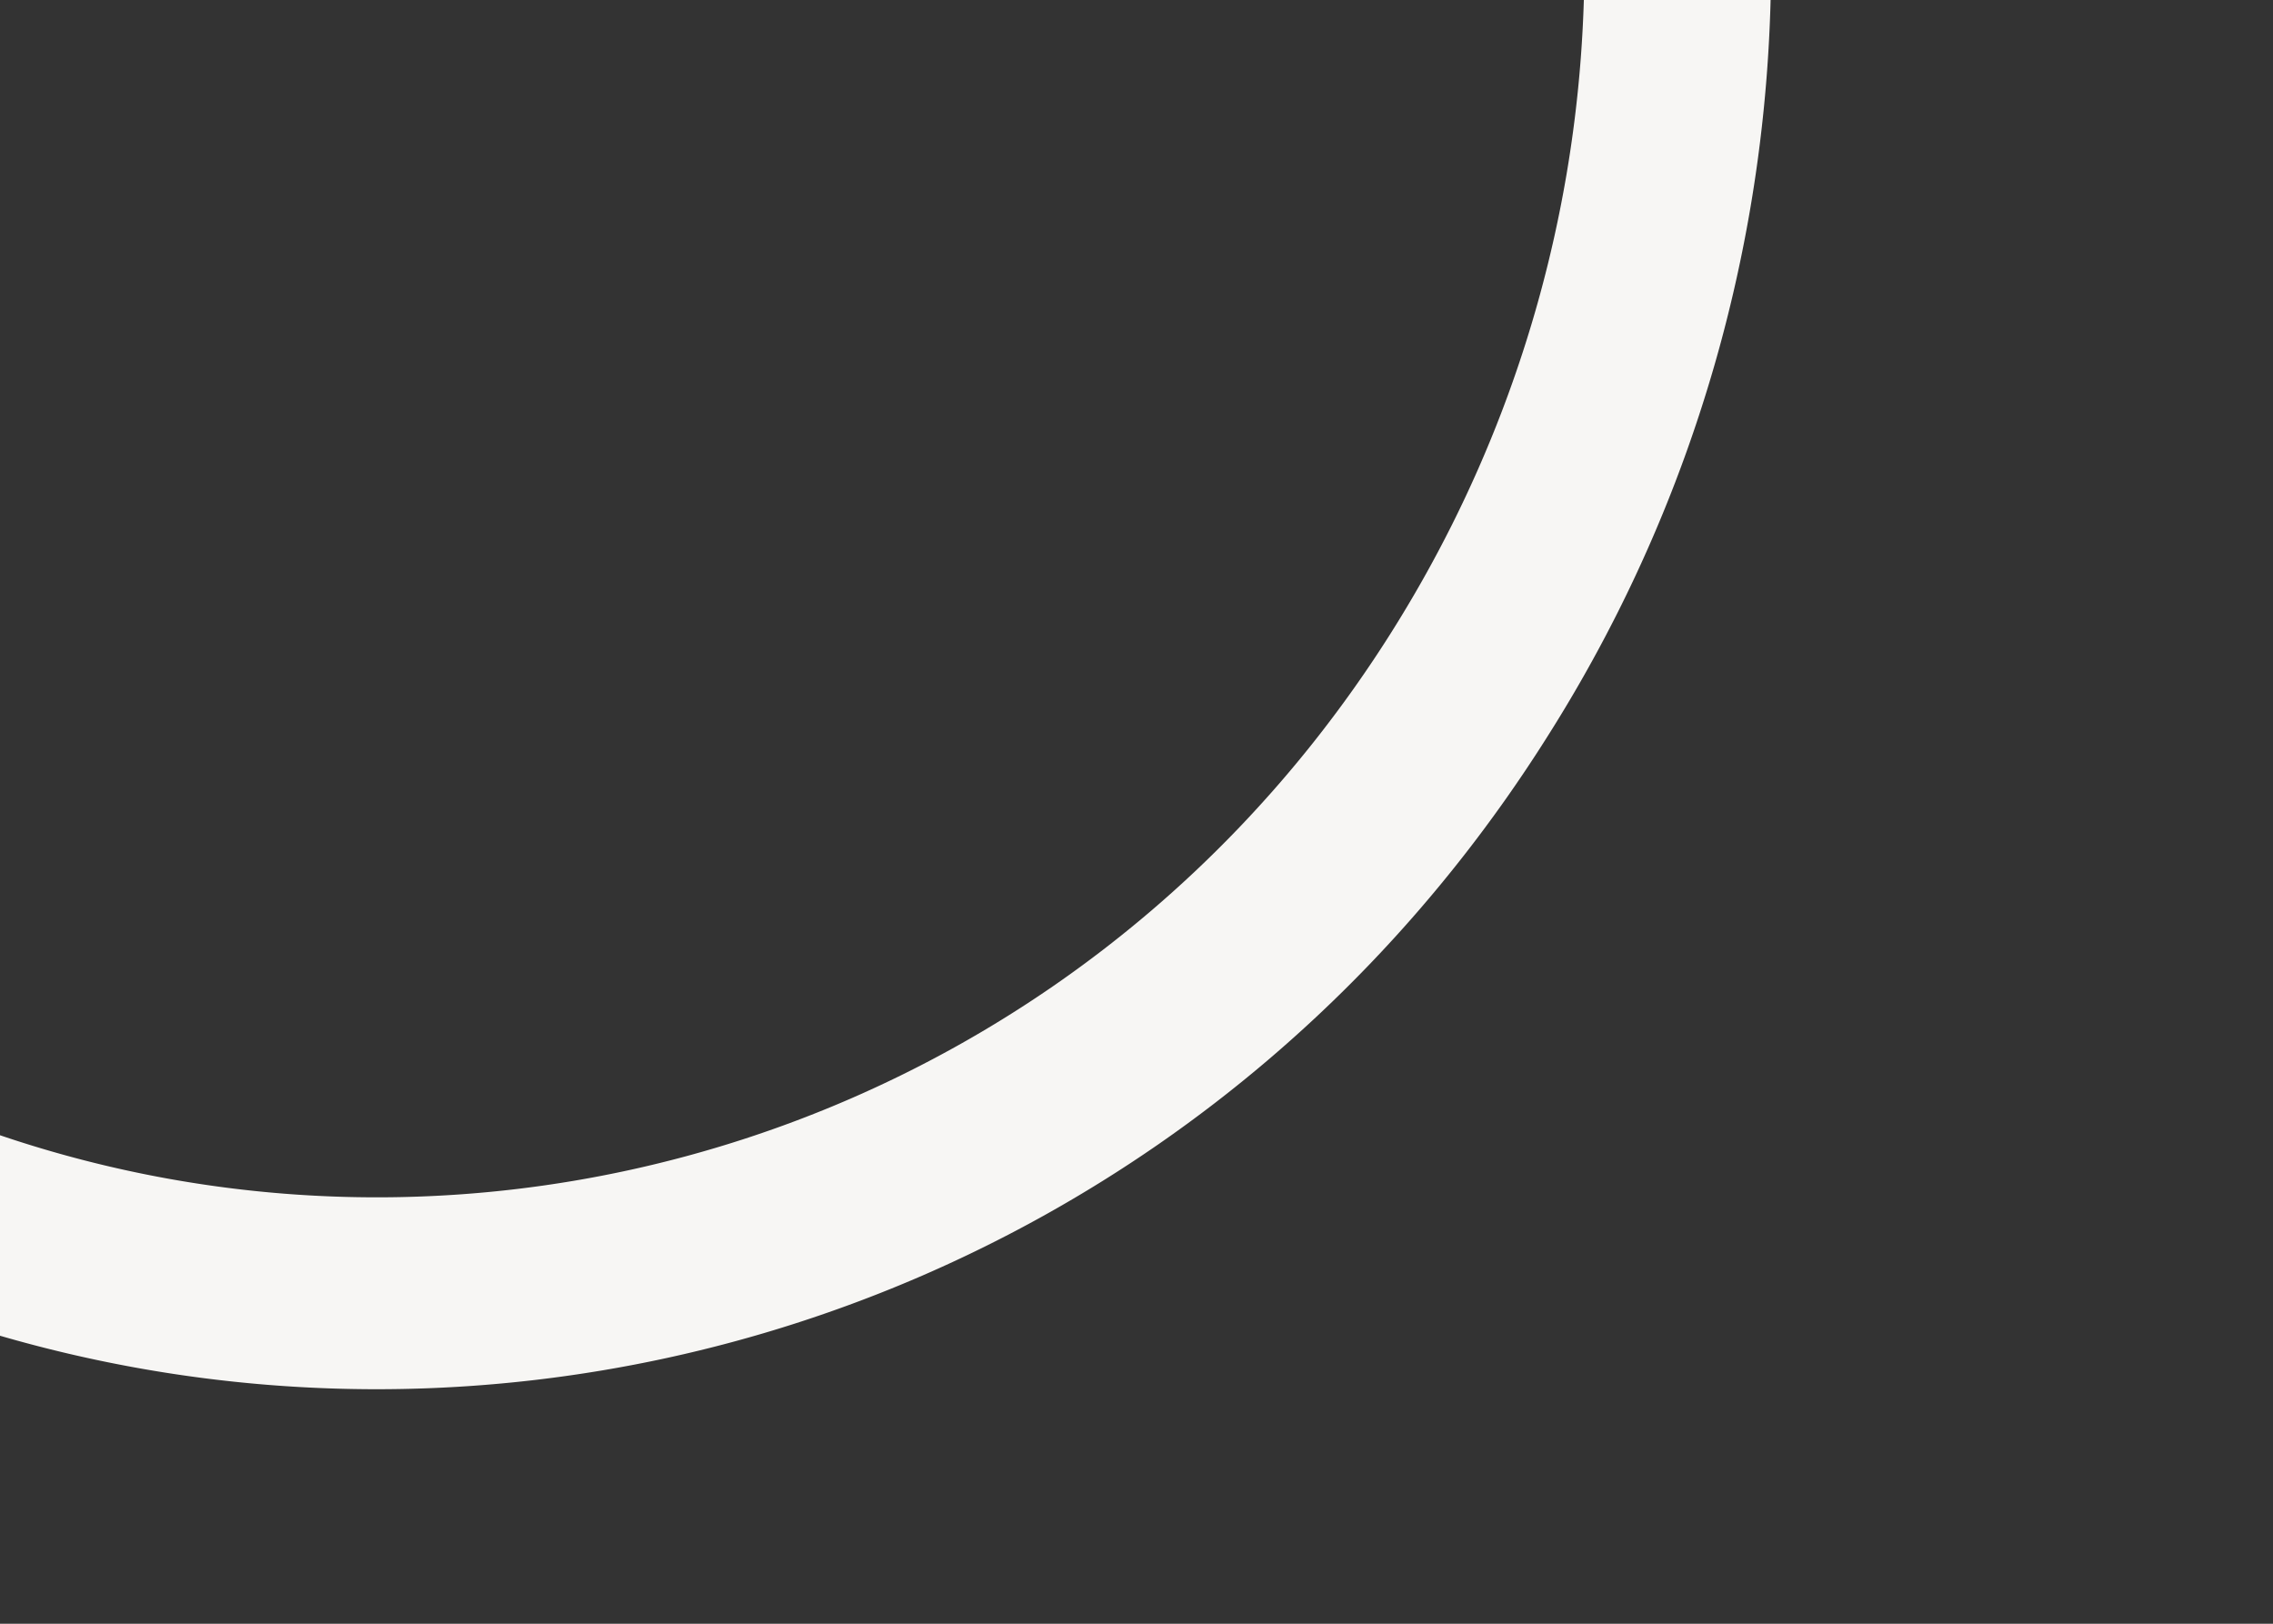 <svg xmlns="http://www.w3.org/2000/svg" xmlns:xlink="http://www.w3.org/1999/xlink" width="350" height="250" viewBox="0 0 350 250">
  <rect x="0" y="0" width="350" height="250" fill="#333333" stroke="none"/>
  <defs>
    <clipPath id="clip-path">
      <rect id="Rectangle_2131" data-name="Rectangle 2131" width="350" height="250" rx="10" fill="#a865e2"/>
    </clipPath>
  </defs>
  <g id="Mask_Group_346" data-name="Mask Group 346" clip-path="url(#clip-path)">
    <g id="Group_2032" data-name="Group 2032" transform="translate(438.023 -3.746) rotate(135)">
      <path id="Path_2868" data-name="Path 2868" d="M25.445,327.851C-32.962,223.915,3.921,89.3,107.53,28.161,211.143-33.333,342.978,1.3,401.038,105.243c25.961,46,34.1,99.954,23.116,152.347-1.82,7.79-9.182,13.166-17.166,11.484s-12.777-9.049-11.3-17.188a190.192,190.192,0,0,0-19.85-131.894C325.285,30.1,211.142.223,121.531,53.445S.1,222.86,50.65,312.75a182.608,182.608,0,0,0,101.059,83.706,14.227,14.227,0,0,1,8.851,18.627,14.476,14.476,0,0,1-18.535,9.379A209.067,209.067,0,0,1,25.445,327.851Z" transform="translate(130.919 -1.695) rotate(18)" fill="#f7f6f4"/>
    </g>
  </g>
</svg>
